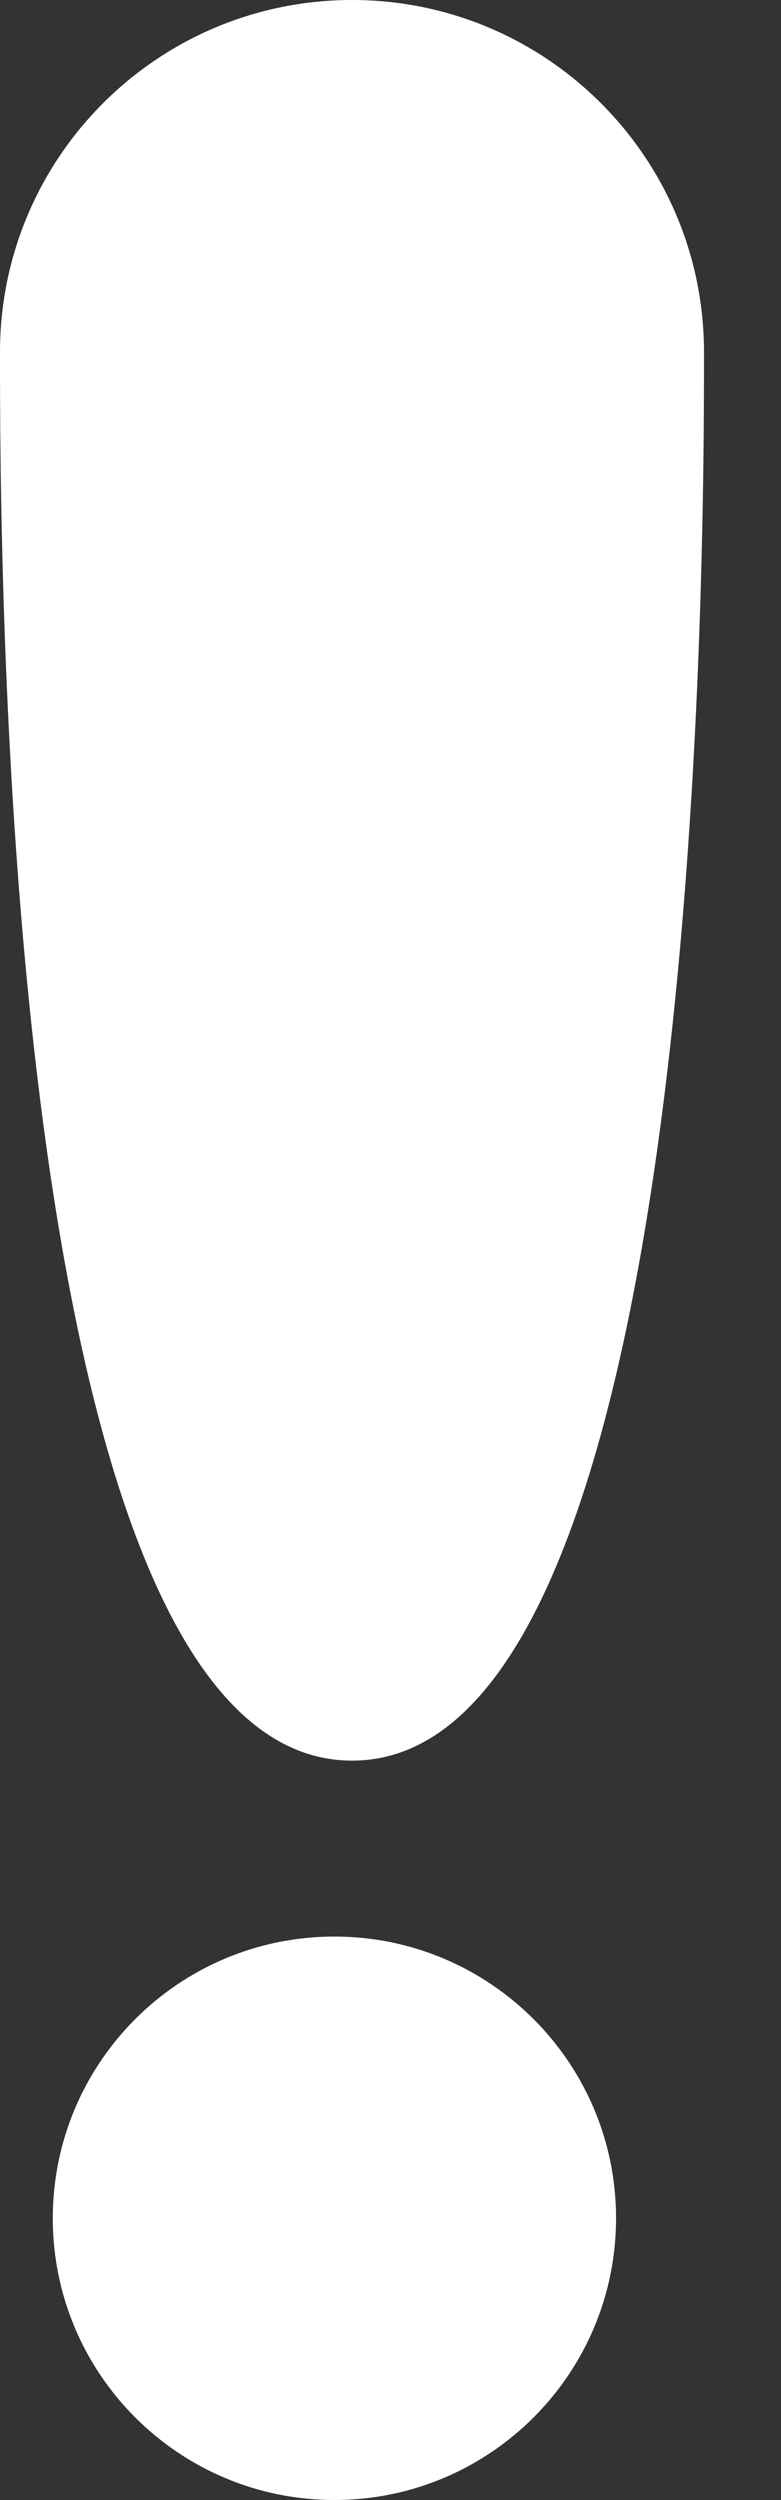 <svg width="5" height="16" viewBox="0 0 5 16" fill="none" xmlns="http://www.w3.org/2000/svg">
<rect x="0" y="0" width="5" height="16" fill="#333333" stroke="none"/>
<path fill-rule="evenodd" clip-rule="evenodd" d="M4.507 2.254C4.507 3.498 4.507 11.268 2.254 11.268C0 11.268 0 3.498 0 2.254C0 1.009 1.009 0 2.254 0C3.498 0 4.507 1.009 4.507 2.254ZM0.338 14.197C0.338 13.201 1.145 12.394 2.141 12.394C3.136 12.394 3.944 13.201 3.944 14.197C3.944 15.193 3.136 16 2.141 16C1.145 16 0.338 15.193 0.338 14.197Z" fill="white"/>
</svg>
